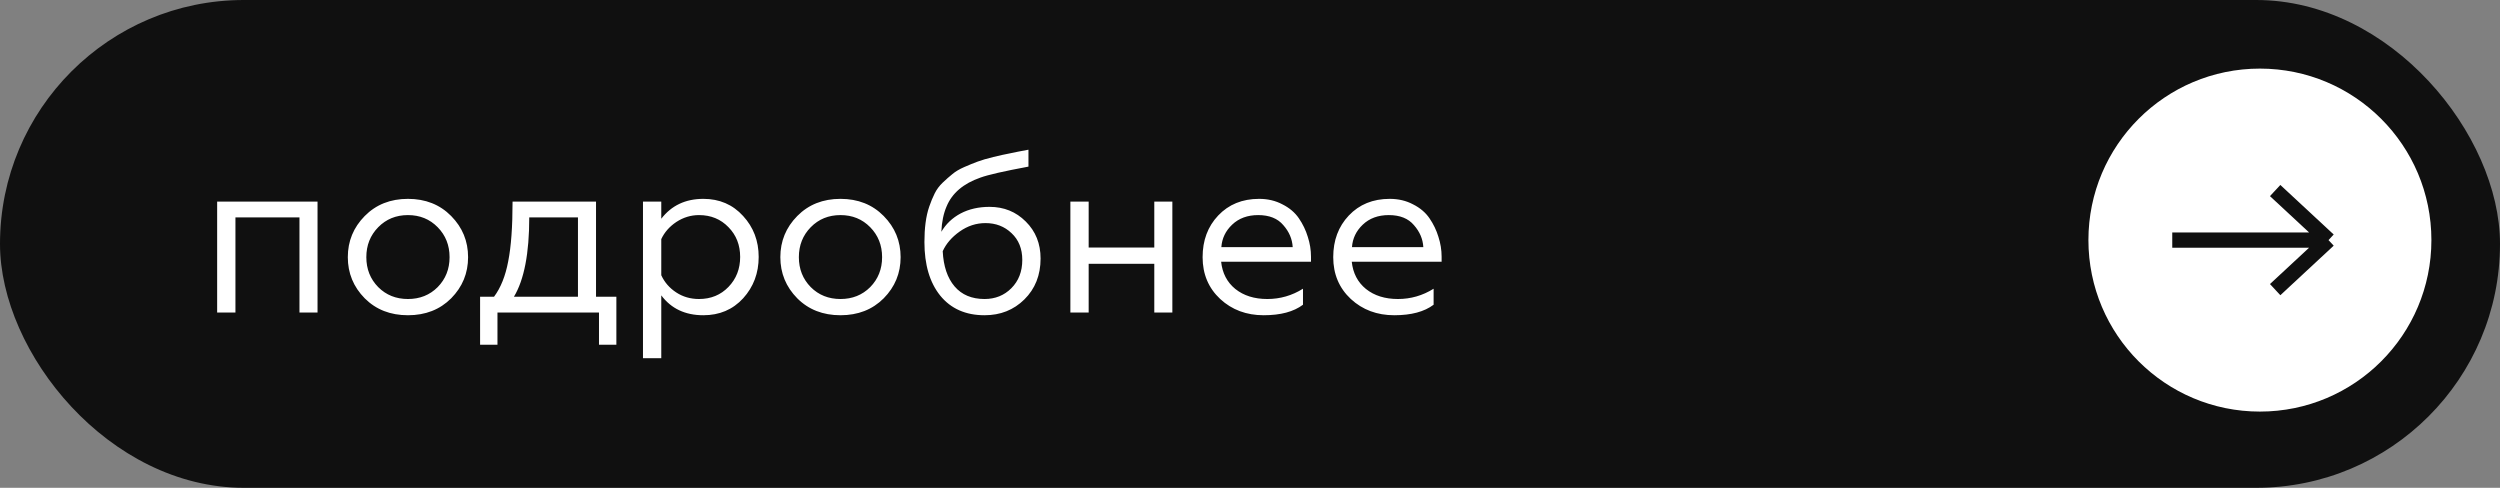 <svg width="328" height="64" viewBox="0 0 328 64" fill="none" xmlns="http://www.w3.org/2000/svg">
<rect x="0" y="0" width="328" height="64" fill="#808080" stroke="none"/>
<rect width="328" height="64" rx="32" fill="#101010"/>
<circle cx="296.5" cy="31.5" r="22.5" fill="white"/>
<path d="M285 31.5H305.5M305.5 31.5L298.5 25M305.5 31.5L298.5 38" stroke="#101010" stroke-width="2"/>
<path d="M28.49 41V26.45H41.66V41H39.29V28.52H30.89V41H28.49ZM47.853 28.34C49.333 26.84 51.223 26.09 53.523 26.09C55.823 26.09 57.713 26.84 59.193 28.34C60.673 29.84 61.413 31.64 61.413 33.74C61.413 35.84 60.673 37.64 59.193 39.14C57.713 40.62 55.823 41.36 53.523 41.36C51.223 41.36 49.333 40.62 47.853 39.14C46.373 37.64 45.633 35.84 45.633 33.74C45.633 31.64 46.373 29.84 47.853 28.34ZM49.623 37.67C50.663 38.71 51.963 39.23 53.523 39.23C55.083 39.23 56.383 38.71 57.423 37.67C58.463 36.61 58.983 35.3 58.983 33.74C58.983 32.18 58.463 30.87 57.423 29.81C56.383 28.75 55.083 28.22 53.523 28.22C51.963 28.22 50.663 28.75 49.623 29.81C48.583 30.87 48.063 32.18 48.063 33.74C48.063 35.3 48.583 36.61 49.623 37.67ZM62.988 45.23V38.93H64.818C65.698 37.75 66.318 36.2 66.678 34.28C67.058 32.36 67.248 29.75 67.248 26.45H78.198V38.93H80.868V45.23H78.588V41H65.268V45.23H62.988ZM67.428 38.93H75.828V28.52H69.438C69.438 33.24 68.768 36.71 67.428 38.93ZM86.759 47H84.359V26.45H86.759V28.7C88.099 26.96 89.939 26.09 92.279 26.09C94.399 26.09 96.139 26.84 97.499 28.34C98.859 29.82 99.539 31.61 99.539 33.71C99.539 35.83 98.859 37.64 97.499 39.14C96.139 40.62 94.399 41.36 92.279 41.36C89.899 41.36 88.059 40.49 86.759 38.75V47ZM86.759 31.37V36.11C87.179 37.03 87.829 37.78 88.709 38.36C89.589 38.94 90.589 39.23 91.709 39.23C93.269 39.23 94.559 38.7 95.579 37.64C96.599 36.58 97.109 35.27 97.109 33.71C97.109 32.15 96.599 30.85 95.579 29.81C94.559 28.75 93.269 28.22 91.709 28.22C90.649 28.22 89.659 28.52 88.739 29.12C87.839 29.72 87.179 30.47 86.759 31.37ZM104.601 28.34C106.081 26.84 107.971 26.09 110.271 26.09C112.571 26.09 114.461 26.84 115.941 28.34C117.421 29.84 118.161 31.64 118.161 33.74C118.161 35.84 117.421 37.64 115.941 39.14C114.461 40.62 112.571 41.36 110.271 41.36C107.971 41.36 106.081 40.62 104.601 39.14C103.121 37.64 102.381 35.84 102.381 33.74C102.381 31.64 103.121 29.84 104.601 28.34ZM106.371 37.67C107.411 38.71 108.711 39.23 110.271 39.23C111.831 39.23 113.131 38.71 114.171 37.67C115.211 36.61 115.731 35.3 115.731 33.74C115.731 32.18 115.211 30.87 114.171 29.81C113.131 28.75 111.831 28.22 110.271 28.22C108.711 28.22 107.411 28.75 106.371 29.81C105.331 30.87 104.811 32.18 104.811 33.74C104.811 35.3 105.331 36.61 106.371 37.67ZM129.174 41.36C126.694 41.36 124.754 40.5 123.354 38.78C121.974 37.06 121.284 34.72 121.284 31.76C121.284 30.84 121.334 30 121.434 29.24C121.534 28.46 121.694 27.75 121.914 27.11C122.134 26.47 122.374 25.89 122.634 25.37C122.894 24.85 123.244 24.38 123.684 23.96C124.124 23.54 124.544 23.17 124.944 22.85C125.344 22.51 125.864 22.2 126.504 21.92C127.144 21.64 127.734 21.4 128.274 21.2C128.814 21 129.494 20.8 130.314 20.6C131.134 20.4 131.864 20.24 132.504 20.12C133.144 19.98 133.954 19.82 134.934 19.64V21.86C131.714 22.46 129.614 22.94 128.634 23.3C126.394 24.08 124.914 25.34 124.194 27.08C123.794 28 123.564 29.11 123.504 30.41C124.104 29.39 124.944 28.59 126.024 28.01C127.124 27.43 128.394 27.14 129.834 27.14C131.714 27.14 133.294 27.78 134.574 29.06C135.874 30.34 136.524 31.96 136.524 33.92C136.524 36.1 135.814 37.89 134.394 39.29C132.994 40.67 131.254 41.36 129.174 41.36ZM129.174 39.23C130.574 39.23 131.744 38.76 132.684 37.82C133.644 36.86 134.124 35.62 134.124 34.1C134.124 32.64 133.654 31.47 132.714 30.59C131.794 29.71 130.654 29.27 129.294 29.27C128.074 29.27 126.944 29.64 125.904 30.38C124.864 31.12 124.124 31.98 123.684 32.96C123.784 34.94 124.304 36.48 125.244 37.58C126.184 38.68 127.494 39.23 129.174 39.23ZM140.433 41V26.45H142.833V32.48H151.443V26.45H153.813V41H151.443V34.61H142.833V41H140.433ZM165.792 41.36C163.532 41.36 161.632 40.65 160.092 39.23C158.552 37.79 157.782 35.96 157.782 33.74C157.782 31.54 158.462 29.72 159.822 28.28C161.202 26.82 162.992 26.09 165.192 26.09C166.332 26.09 167.352 26.33 168.252 26.81C169.172 27.27 169.892 27.88 170.412 28.64C170.932 29.4 171.322 30.21 171.582 31.07C171.862 31.93 172.002 32.8 172.002 33.68V34.34H160.212C160.372 35.84 160.992 37.03 162.072 37.91C163.172 38.79 164.572 39.23 166.272 39.23C167.952 39.23 169.512 38.78 170.952 37.88V39.98C169.732 40.9 168.012 41.36 165.792 41.36ZM160.242 32.42H169.602C169.542 31.36 169.132 30.4 168.372 29.54C167.632 28.66 166.532 28.22 165.072 28.22C163.672 28.22 162.532 28.64 161.652 29.48C160.792 30.3 160.322 31.28 160.242 32.42ZM182.93 41.36C180.67 41.36 178.77 40.65 177.23 39.23C175.69 37.79 174.92 35.96 174.92 33.74C174.92 31.54 175.6 29.72 176.96 28.28C178.34 26.82 180.13 26.09 182.33 26.09C183.47 26.09 184.49 26.33 185.39 26.81C186.31 27.27 187.03 27.88 187.55 28.64C188.07 29.4 188.46 30.21 188.72 31.07C189 31.93 189.14 32.8 189.14 33.68V34.34H177.35C177.51 35.84 178.13 37.03 179.21 37.91C180.31 38.79 181.71 39.23 183.41 39.23C185.09 39.23 186.65 38.78 188.09 37.88V39.98C186.87 40.9 185.15 41.36 182.93 41.36ZM177.38 32.42H186.74C186.68 31.36 186.27 30.4 185.51 29.54C184.77 28.66 183.67 28.22 182.21 28.22C180.81 28.22 179.67 28.64 178.79 29.48C177.93 30.3 177.46 31.28 177.38 32.42Z" fill="white"/>
</svg>
